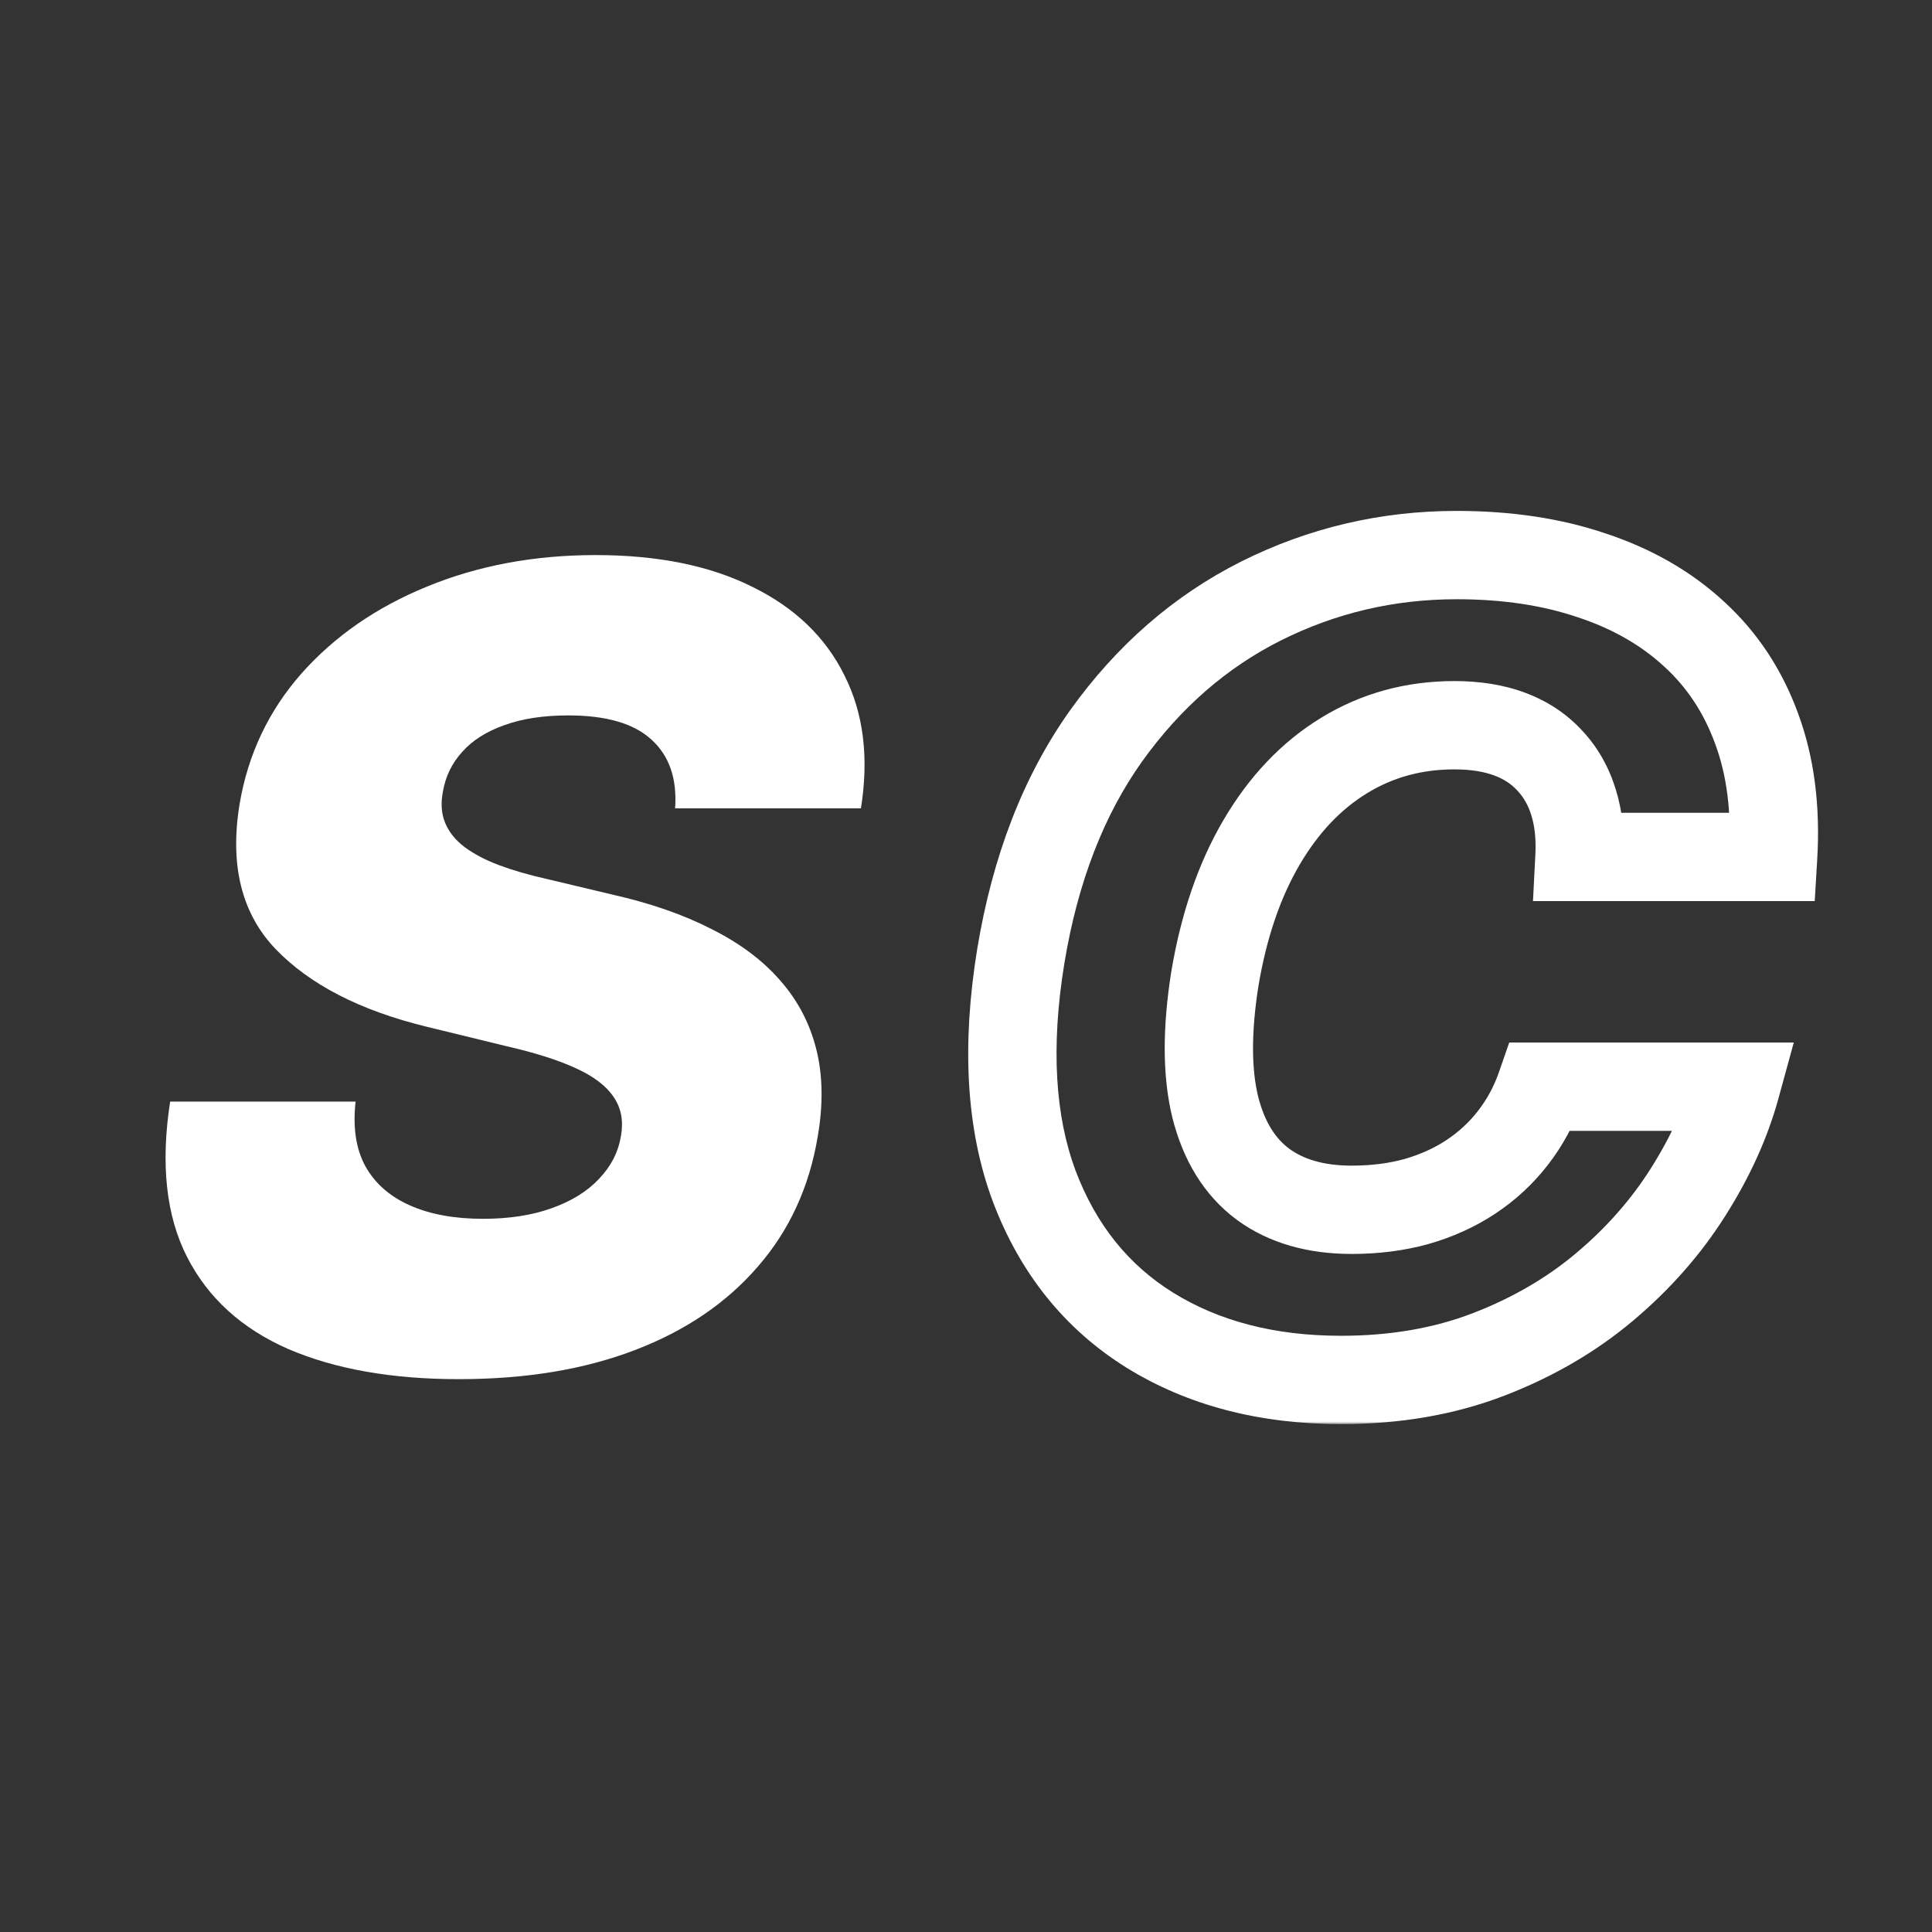<svg width="350" height="350" viewBox="0 0 350 350" fill="none" xmlns="http://www.w3.org/2000/svg">
<rect x="0" y="0" width="350" height="350" fill="#333333" stroke="none"/>
<path d="M122.301 146.438C122.68 141.087 121.259 136.944 118.04 134.009C114.867 131.073 109.848 129.605 102.983 129.605C98.438 129.605 94.555 130.197 91.335 131.381C88.115 132.517 85.582 134.127 83.736 136.21C81.889 138.246 80.729 140.614 80.256 143.312C79.829 145.443 79.948 147.337 80.611 148.994C81.274 150.652 82.434 152.119 84.091 153.398C85.796 154.676 87.903 155.789 90.412 156.736C92.969 157.683 95.833 158.511 99.006 159.222L110.938 162.062C117.85 163.625 123.84 165.708 128.906 168.312C134.02 170.869 138.163 173.971 141.335 177.616C144.508 181.215 146.686 185.358 147.869 190.045C149.053 194.733 149.148 199.989 148.153 205.812C146.638 214.998 143.016 222.882 137.287 229.463C131.605 236.045 124.171 241.087 114.986 244.591C105.848 248.095 95.218 249.847 83.097 249.847C70.975 249.847 60.677 248.024 52.202 244.378C43.774 240.685 37.666 235.121 33.878 227.688C30.09 220.254 29.072 210.879 30.824 199.562H64.418C63.897 204.25 64.489 208.156 66.193 211.281C67.945 214.406 70.644 216.774 74.29 218.384C77.936 219.993 82.339 220.798 87.5 220.798C92.235 220.798 96.378 220.159 99.929 218.881C103.527 217.602 106.392 215.827 108.523 213.554C110.701 211.281 112.027 208.677 112.5 205.741C112.973 203.043 112.524 200.699 111.151 198.71C109.825 196.722 107.552 194.993 104.332 193.526C101.16 192.058 96.993 190.732 91.832 189.548L77.273 185.997C65.246 183.062 56.132 178.374 49.929 171.935C43.774 165.495 41.596 156.759 43.395 145.727C44.91 136.684 48.651 128.777 54.617 122.006C60.63 115.235 68.229 109.979 77.415 106.239C86.648 102.451 96.804 100.557 107.884 100.557C119.152 100.557 128.622 102.474 136.293 106.31C144.01 110.098 149.574 115.448 152.983 122.361C156.439 129.226 157.434 137.252 155.966 146.438H122.301Z" fill="white"/>
<mask id="path-2-outside-1_12_17" maskUnits="userSpaceOnUse" x="175" y="92" width="155" height="166" fill="black">
<rect fill="white" x="175" y="92" width="155" height="166"/>
<path d="M321.219 155.244H286.134C286.323 151.551 285.968 148.26 285.068 145.372C284.169 142.437 282.748 139.927 280.807 137.844C278.866 135.713 276.451 134.103 273.562 133.014C270.674 131.925 267.313 131.381 263.477 131.381C256.138 131.381 249.486 133.204 243.52 136.849C237.554 140.495 232.559 145.751 228.534 152.616C224.509 159.482 221.692 167.721 220.082 177.332C218.615 186.613 218.638 194.354 220.153 200.557C221.716 206.759 224.604 211.423 228.818 214.548C233.032 217.626 238.383 219.165 244.869 219.165C249.083 219.165 252.99 218.668 256.588 217.673C260.234 216.632 263.525 215.14 266.46 213.199C269.396 211.258 271.929 208.914 274.06 206.168C276.238 203.374 277.919 200.273 279.102 196.864H314.472C312.72 203.256 309.831 209.624 305.807 215.969C301.83 222.266 296.811 227.972 290.75 233.085C284.689 238.199 277.658 242.295 269.656 245.372C261.654 248.45 252.753 249.989 242.952 249.989C229.552 249.989 217.999 246.982 208.293 240.969C198.634 234.955 191.65 226.243 187.341 214.832C183.08 203.374 182.275 189.501 184.926 173.213C187.53 157.446 192.668 144.165 200.338 133.369C208.056 122.574 217.431 114.406 228.463 108.866C239.543 103.327 251.356 100.557 263.903 100.557C272.994 100.557 281.162 101.788 288.406 104.25C295.698 106.665 301.877 110.216 306.943 114.903C312.009 119.544 315.774 125.249 318.236 132.02C320.745 138.791 321.74 146.532 321.219 155.244Z"/>
</mask>
<path d="M321.219 155.244V163.244H328.755L329.204 155.722L321.219 155.244ZM286.134 155.244L278.144 154.835L277.713 163.244H286.134V155.244ZM285.068 145.372L277.419 147.716L277.425 147.734L277.43 147.751L285.068 145.372ZM280.807 137.844L274.893 143.232L274.923 143.265L274.954 143.298L280.807 137.844ZM273.562 133.014L270.74 140.5L270.74 140.5L273.562 133.014ZM228.534 152.616L235.436 156.662L235.436 156.662L228.534 152.616ZM220.082 177.332L212.192 176.011L212.186 176.047L212.181 176.083L220.082 177.332ZM220.153 200.557L212.382 202.455L212.389 202.483L212.396 202.511L220.153 200.557ZM228.818 214.548L224.053 220.974L224.076 220.992L224.1 221.009L228.818 214.548ZM256.588 217.673L258.719 225.384L258.752 225.375L258.786 225.365L256.588 217.673ZM266.46 213.199L270.873 219.872L270.873 219.872L266.46 213.199ZM274.06 206.168L267.751 201.249L267.745 201.256L267.739 201.264L274.06 206.168ZM279.102 196.864V188.864H273.412L271.545 194.24L279.102 196.864ZM314.472 196.864L322.187 198.978L324.959 188.864H314.472V196.864ZM305.807 215.969L299.051 211.684L299.047 211.69L299.043 211.697L305.807 215.969ZM290.75 233.085L285.591 226.971L285.591 226.971L290.75 233.085ZM269.656 245.372L266.784 237.905L266.784 237.905L269.656 245.372ZM208.293 240.969L204.065 247.76L204.072 247.765L204.079 247.769L208.293 240.969ZM187.341 214.832L179.843 217.621L179.85 217.64L179.857 217.658L187.341 214.832ZM184.926 173.213L177.033 171.909L177.032 171.919L177.03 171.928L184.926 173.213ZM200.338 133.369L193.83 128.717L193.823 128.726L193.817 128.736L200.338 133.369ZM228.463 108.866L224.885 101.711L224.873 101.717L228.463 108.866ZM288.406 104.25L285.832 111.824L285.862 111.835L285.891 111.844L288.406 104.25ZM306.943 114.903L301.51 120.776L301.525 120.789L301.54 120.803L306.943 114.903ZM318.236 132.02L310.717 134.754L310.726 134.777L310.734 134.8L318.236 132.02ZM321.219 155.244V147.244H286.134V155.244V163.244H321.219V155.244ZM286.134 155.244L294.123 155.654C294.35 151.221 293.941 146.958 292.706 142.993L285.068 145.372L277.43 147.751C277.994 149.562 278.295 151.882 278.144 154.835L286.134 155.244ZM285.068 145.372L292.717 143.028C291.491 139.026 289.491 135.428 286.66 132.39L280.807 137.844L274.954 143.298C276.005 144.426 276.847 145.847 277.419 147.716L285.068 145.372ZM280.807 137.844L286.72 132.456C283.869 129.326 280.369 127.031 276.385 125.529L273.562 133.014L270.74 140.5C272.533 141.176 273.862 142.1 274.893 143.232L280.807 137.844ZM273.562 133.014L276.385 125.529C272.405 124.028 268.051 123.381 263.477 123.381V131.381V139.381C266.574 139.381 268.943 139.822 270.74 140.5L273.562 133.014ZM263.477 131.381V123.381C254.743 123.381 246.634 125.571 239.348 130.023L243.52 136.849L247.691 143.676C252.338 140.836 257.534 139.381 263.477 139.381V131.381ZM243.52 136.849L239.348 130.023C232.11 134.447 226.231 140.726 221.633 148.571L228.534 152.616L235.436 156.662C238.887 150.775 242.998 146.544 247.691 143.676L243.52 136.849ZM228.534 152.616L221.633 148.571C217.018 156.442 213.928 165.647 212.192 176.011L220.082 177.332L227.972 178.654C229.456 169.794 232 162.522 235.436 156.662L228.534 152.616ZM220.082 177.332L212.181 176.083C210.618 185.96 210.526 194.856 212.382 202.455L220.153 200.557L227.925 198.658C226.751 193.852 226.611 187.266 227.984 178.582L220.082 177.332ZM220.153 200.557L212.396 202.511C214.307 210.099 218.05 216.523 224.053 220.974L228.818 214.548L233.583 208.122C231.158 206.324 229.125 203.42 227.911 198.603L220.153 200.557ZM228.818 214.548L224.1 221.009C229.987 225.308 237.104 227.165 244.869 227.165V219.165V211.165C239.661 211.165 236.078 209.944 233.536 208.088L228.818 214.548ZM244.869 219.165V227.165C249.712 227.165 254.344 226.593 258.719 225.384L256.588 217.673L254.457 209.962C251.635 210.742 248.454 211.165 244.869 211.165V219.165ZM256.588 217.673L258.786 225.365C263.157 224.117 267.205 222.298 270.873 219.872L266.46 213.199L262.048 206.526C259.845 207.983 257.311 209.147 254.39 209.981L256.588 217.673ZM266.46 213.199L270.873 219.872C274.528 217.455 277.708 214.516 280.38 211.072L274.06 206.168L267.739 201.264C266.15 203.311 264.264 205.06 262.047 206.526L266.46 213.199ZM274.06 206.168L280.369 211.087C283.096 207.589 285.194 203.709 286.66 199.488L279.102 196.864L271.545 194.24C270.643 196.836 269.379 199.16 267.751 201.249L274.06 206.168ZM279.102 196.864V204.864H314.472V196.864V188.864H279.102V196.864ZM314.472 196.864L306.756 194.749C305.24 200.279 302.706 205.922 299.051 211.684L305.807 215.969L312.562 220.254C316.957 213.326 320.199 206.232 322.187 198.978L314.472 196.864ZM305.807 215.969L299.043 211.697C295.531 217.258 291.066 222.351 285.591 226.971L290.75 233.085L295.909 239.2C302.555 233.592 308.129 227.274 312.571 220.241L305.807 215.969ZM290.75 233.085L285.591 226.971C280.265 231.464 274.021 235.122 266.784 237.905L269.656 245.372L272.528 252.839C281.295 249.467 289.113 244.933 295.909 239.2L290.75 233.085ZM269.656 245.372L266.784 237.905C259.82 240.584 251.91 241.989 242.952 241.989V249.989V257.989C253.596 257.989 263.488 256.316 272.528 252.839L269.656 245.372ZM242.952 249.989V241.989C230.779 241.989 220.741 239.27 212.506 234.168L208.293 240.969L204.079 247.769C215.257 254.694 228.326 257.989 242.952 257.989V249.989ZM208.293 240.969L212.521 234.177C204.463 229.161 198.561 221.9 194.825 212.006L187.341 214.832L179.857 217.658C184.738 230.587 192.804 240.75 204.065 247.76L208.293 240.969ZM187.341 214.832L194.839 212.044C191.202 202.263 190.319 189.878 192.822 174.498L184.926 173.213L177.03 171.928C174.231 189.124 174.957 204.485 179.843 217.621L187.341 214.832ZM184.926 173.213L192.819 174.517C195.266 159.705 200.024 147.623 206.86 138.003L200.338 133.369L193.817 128.736C185.311 140.706 179.795 155.187 177.033 171.909L184.926 173.213ZM200.338 133.369L206.846 138.022C213.866 128.202 222.268 120.929 232.053 116.016L228.463 108.866L224.873 101.717C212.594 107.883 202.245 116.946 193.83 128.717L200.338 133.369ZM228.463 108.866L232.041 116.022C241.995 111.045 252.581 108.557 263.903 108.557V100.557V92.557C250.131 92.557 237.091 95.609 224.885 101.711L228.463 108.866ZM263.903 100.557V108.557C272.279 108.557 279.556 109.691 285.832 111.824L288.406 104.25L290.981 96.675C282.768 93.884 273.71 92.557 263.903 92.557V100.557ZM288.406 104.25L285.891 111.844C292.222 113.941 297.373 116.947 301.51 120.776L306.943 114.903L312.376 109.031C306.381 103.484 299.174 99.389 290.921 96.656L288.406 104.25ZM306.943 114.903L301.54 120.803C305.61 124.531 308.673 129.132 310.717 134.754L318.236 132.02L325.754 129.286C322.874 121.366 318.409 114.556 312.346 109.004L306.943 114.903ZM318.236 132.02L310.734 134.8C312.787 140.337 313.701 146.936 313.233 154.767L321.219 155.244L329.204 155.722C329.778 146.128 328.704 137.245 325.737 129.24L318.236 132.02Z" fill="white" mask="url(#path-2-outside-1_12_17)"/>
</svg>
